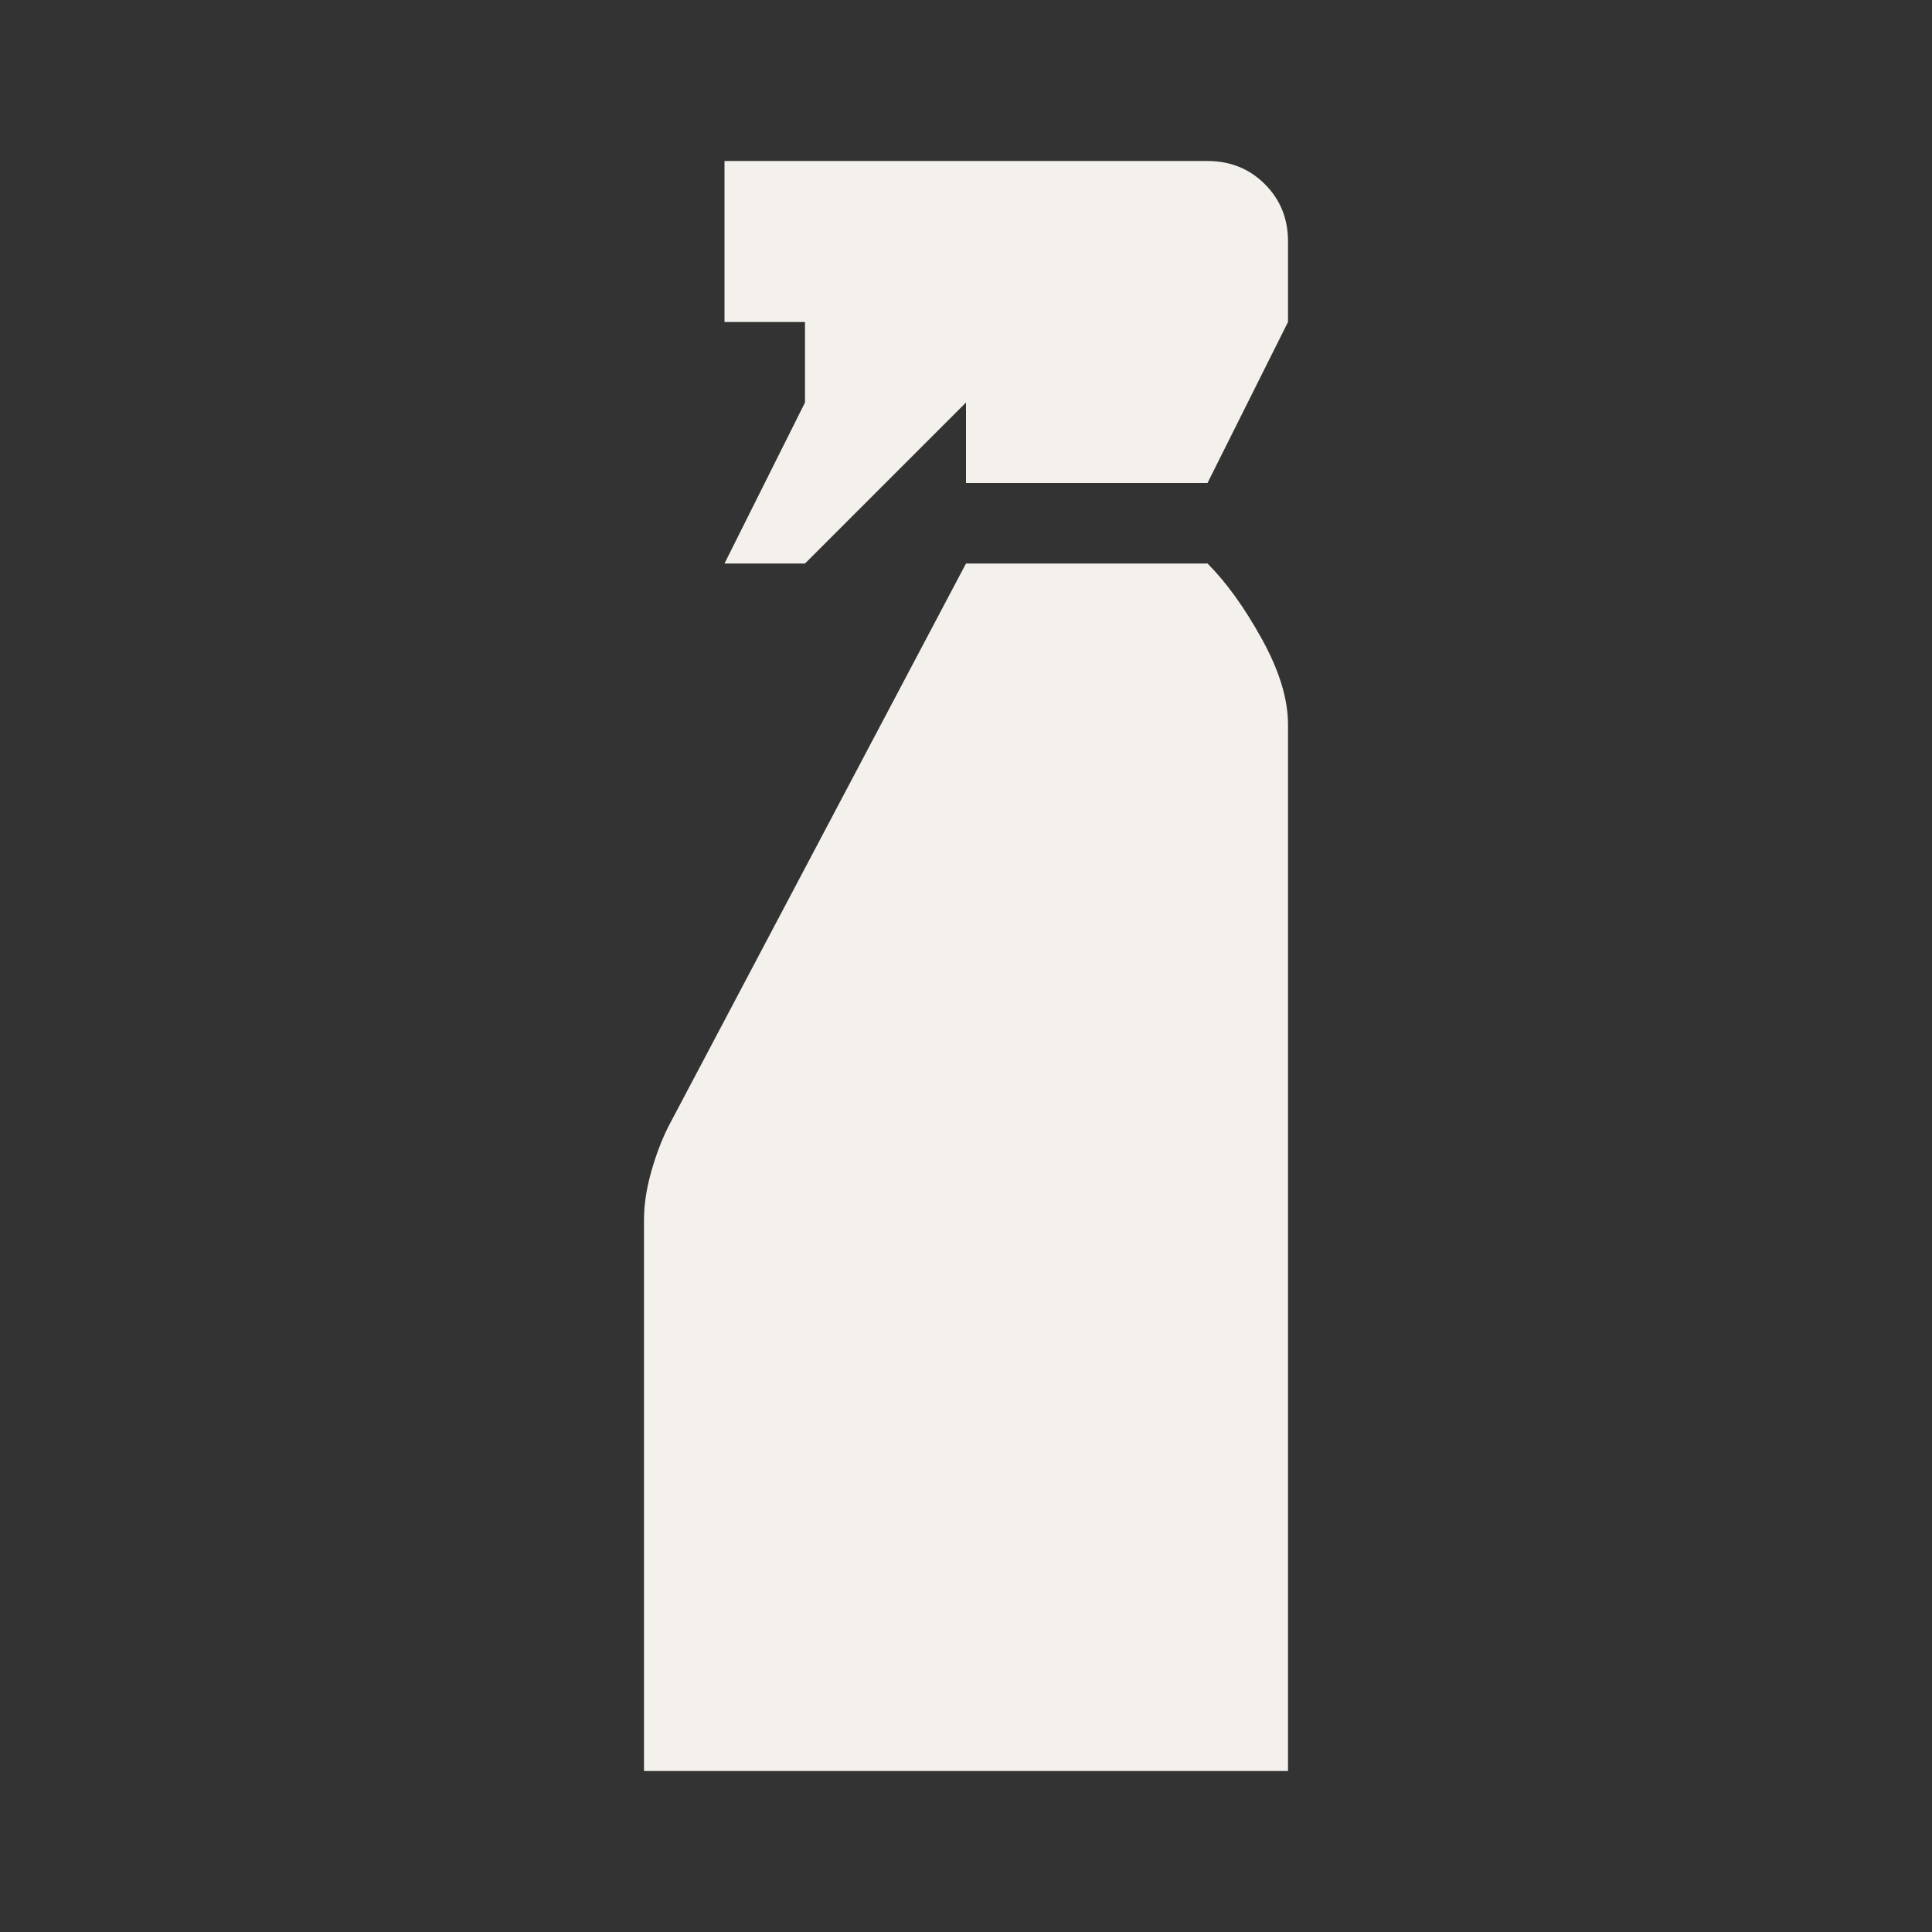 <?xml version="1.0" encoding="UTF-8"?> <svg xmlns="http://www.w3.org/2000/svg" width="30" height="30" viewBox="0 0 30 30" fill="none"><rect x="0" y="0" width="30" height="30" fill="#333333" stroke="none"/> <path d="M11.25 8.75L12.5 6.25V5H11.25V2.5H18.75C19.104 2.5 19.401 2.62 19.641 2.86C19.881 3.1 20.001 3.397 20 3.75V5L18.75 7.5H15V6.25L12.5 8.75H11.25ZM10 27.5V18.938C10 18.708 10.037 18.463 10.11 18.203C10.183 17.942 10.272 17.707 10.375 17.5L15 8.75H18.75C19.042 9.042 19.323 9.432 19.594 9.922C19.865 10.412 20 10.855 20 11.25V27.5H10Z" fill="#F4F1ED"></path> </svg> 